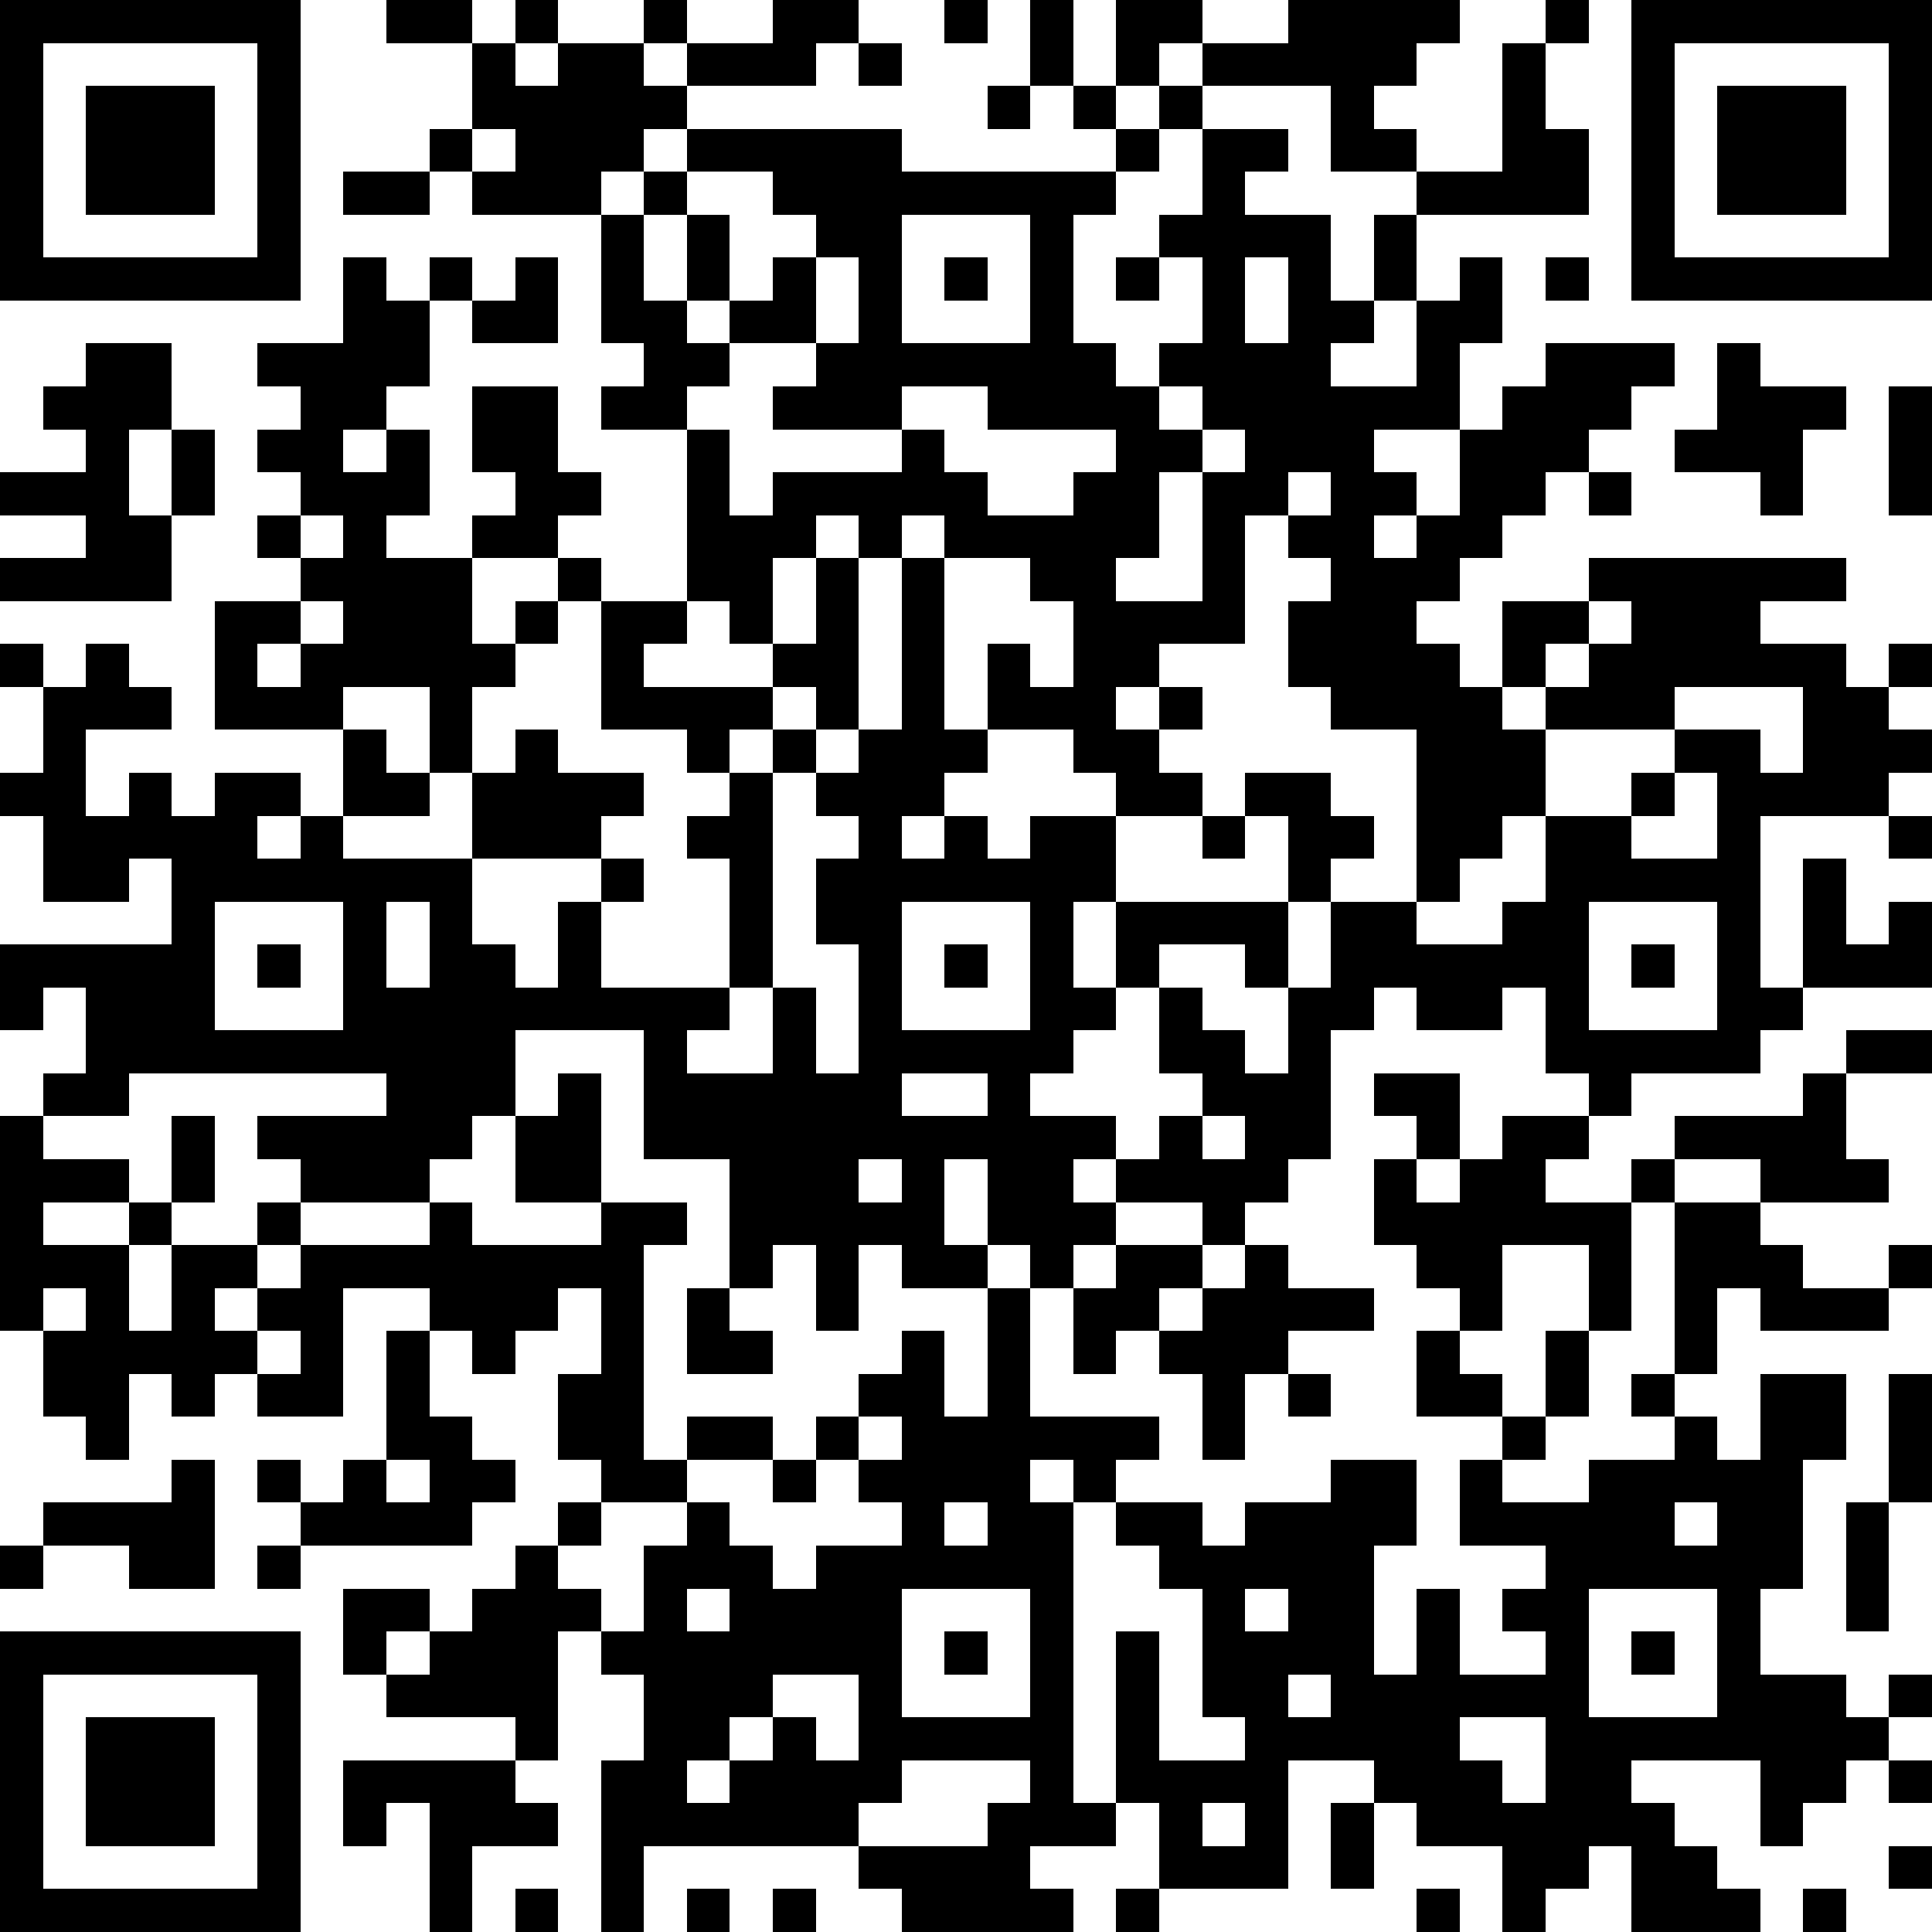 <?xml version="1.0" standalone="yes"?><svg version="1.1" xmlns="http://www.w3.org/2000/svg" xmlns:xlink="http://www.w3.org/1999/xlink" xmlns:ev="http://www.w3.org/2001/xml-events" width="180" height="180" shape-rendering="crispEdges"><path d="M0 0h7v7h-7zM9 0h2v1h-2zM12 0h1v1h-1zM15 0h1v1h-1zM18 0h2v1h-1v1h-3v-1h2zM22 0h1v1h-1zM24 0h1v2h-1zM26 0h2v1h-1v1h-1zM30 0h4v1h-1v1h-1v1h1v1h-2v-2h-3v-1h2zM36 0h1v1h-1zM38 0h7v7h-7zM1 1v5h5v-5zM11 1h1v1h1v-1h2v1h1v1h-1v1h-1v1h-3v-1h-1v-1h1zM20 1h1v1h-1zM35 1h1v2h1v2h-4v-1h2zM39 1v5h5v-5zM2 2h3v3h-3zM23 2h1v1h-1zM25 2h1v1h-1zM27 2h1v1h-1zM40 2h3v3h-3zM11 3v1h1v-1zM16 3h5v1h5v-1h1v1h-1v1h-1v3h1v1h1v-1h1v-2h-1v-1h1v-2h2v1h-1v1h2v2h1v-2h1v2h-1v1h-1v1h2v-2h1v-1h1v2h-1v2h-2v1h1v1h-1v1h1v-1h1v-2h1v-1h1v-1h3v1h-1v1h-1v1h-1v1h-1v1h-1v1h-1v1h1v1h1v-2h2v-1h6v1h-2v1h2v1h1v-1h1v1h-1v1h1v1h-1v1h-3v4h1v-3h1v2h1v-1h1v2h-3v1h-1v1h-3v1h-1v-1h-1v-2h-1v1h-2v-1h-1v1h-1v3h-1v1h-1v1h-1v-1h-2v-1h-1v1h1v1h-1v1h-1v-1h-1v-2h-1v2h1v1h-2v-1h-1v2h-1v-2h-1v1h-1v-3h-2v-3h-3v2h-1v1h-1v1h-3v-1h-1v-1h3v-1h-6v1h-2v-1h1v-2h-1v1h-1v-2h4v-2h-1v1h-2v-2h-1v-1h1v-2h-1v-1h1v1h1v-1h1v1h1v1h-2v2h1v-1h1v1h1v-1h2v1h-1v1h1v-1h1v-2h-3v-3h2v-1h-1v-1h1v-1h-1v-1h1v-1h-1v-1h2v-2h1v1h1v-1h1v1h-1v2h-1v1h-1v1h1v-1h1v2h-1v1h2v-1h1v-1h-1v-2h2v2h1v1h-1v1h-2v2h1v-1h1v-1h1v1h-1v1h-1v1h-1v2h-1v-2h-2v1h1v1h1v1h-2v1h3v-2h1v-1h1v1h2v1h-1v1h-3v2h1v1h1v-2h1v-1h1v1h-1v2h3v-3h-1v-1h1v-1h-1v-1h-2v-3h2v-4h-2v-1h1v-1h-1v-3h1v-1h1zM8 4h2v1h-2zM16 4v1h-1v2h1v-2h1v2h-1v1h1v-1h1v-1h1v-1h-1v-1zM21 5v3h3v-3zM12 6h1v2h-2v-1h1zM19 6v2h-2v1h-1v1h1v2h1v-1h3v-1h-3v-1h1v-1h1v-2zM22 6h1v1h-1zM26 6h1v1h-1zM29 6v2h1v-2zM36 6h1v1h-1zM2 8h2v2h-1v2h1v-2h1v2h-1v2h-4v-1h2v-1h-2v-1h2v-1h-1v-1h1zM40 8h1v1h2v1h-1v2h-1v-1h-2v-1h1zM21 9v1h1v1h1v1h2v-1h1v-1h-3v-1zM27 9v1h1v-1zM44 9h1v3h-1zM28 10v1h-1v2h-1v1h2v-3h1v-1zM30 11v1h-1v3h-2v1h-1v1h1v-1h1v1h-1v1h1v1h-2v-1h-1v-1h-2v-2h1v1h1v-2h-1v-1h-2v-1h-1v1h-1v-1h-1v1h-1v2h-1v-1h-1v1h-1v1h3v-1h1v-2h1v4h-1v-1h-1v1h-1v1h1v-1h1v1h-1v5h-1v1h-1v1h2v-2h1v2h1v-3h-1v-2h1v-1h-1v-1h1v-1h1v-4h1v4h1v1h-1v1h-1v1h1v-1h1v1h1v-1h2v2h-1v2h1v-2h4v-2h-1v-1h2v1h1v1h-1v1h-1v2h-1v-1h-2v1h-1v1h-1v1h-1v1h2v1h1v-1h1v-1h-1v-2h1v1h1v1h1v-2h1v-2h2v-4h-2v-1h-1v-2h1v-1h-1v-1h1v-1zM37 11h1v1h-1zM7 12v1h1v-1zM7 14v1h-1v1h1v-1h1v-1zM37 14v1h-1v1h-1v1h1v-1h1v-1h1v-1zM39 16v1h-3v2h-1v1h-1v1h-1v1h2v-1h1v-2h2v-1h1v-1h2v1h1v-2zM39 18v1h-1v1h2v-2zM28 19h1v1h-1zM44 19h1v1h-1zM5 21v3h3v-3zM9 21v2h1v-2zM21 21v3h3v-3zM37 21v3h3v-3zM6 22h1v1h-1zM22 22h1v1h-1zM38 22h1v1h-1zM43 24h2v1h-2zM13 25h1v3h-2v-2h1zM21 25v1h2v-1zM32 25h2v2h-1v-1h-1zM42 25h1v2h1v1h-3v-1h-2v-1h3zM0 26h1v1h2v1h-2v1h2v-1h1v-2h1v2h-1v1h-1v2h1v-2h2v-1h1v1h-1v1h-1v1h1v-1h1v-1h3v-1h1v1h3v-1h2v1h-1v5h1v-1h2v1h-2v1h-2v-1h-1v-2h1v-2h-1v1h-1v1h-1v-1h-1v-1h-2v3h-2v-1h-1v1h-1v-1h-1v2h-1v-1h-1v-2h-1zM28 26v1h1v-1zM35 26h2v1h-1v1h2v-1h1v1h-1v3h-1v-2h-2v2h-1v-1h-1v-1h-1v-2h1v1h1v-1h1zM20 27v1h1v-1zM39 28h2v1h1v1h2v-1h1v1h-1v1h-3v-1h-1v2h-1zM26 29h2v1h-1v1h-1v1h-1v-2h1zM29 29h1v1h2v1h-2v1h-1v2h-1v-2h-1v-1h1v-1h1zM1 30v1h1v-1zM16 30h1v1h1v1h-2zM23 30h1v3h3v1h-1v1h-1v-1h-1v1h1v7h1v-4h1v3h2v-1h-1v-3h-1v-1h-1v-1h2v1h1v-1h2v-1h2v2h-1v3h1v-2h1v2h2v-1h-1v-1h1v-1h-2v-2h1v-1h-2v-2h1v1h1v1h1v-2h1v2h-1v1h-1v1h2v-1h2v-1h-1v-1h1v1h1v1h1v-2h2v2h-1v3h-1v2h2v1h1v-1h1v1h-1v1h-1v1h-1v1h-1v-2h-3v1h1v1h1v1h1v1h-3v-2h-1v1h-1v1h-1v-2h-2v-1h-1v-1h-2v3h-3v-2h-1v1h-2v1h1v1h-4v-1h-1v-1h-5v2h-1v-4h1v-2h-1v-1h-1v3h-1v-1h-3v-1h-1v-2h2v1h-1v1h1v-1h1v-1h1v-1h1v-1h1v1h-1v1h1v1h1v-2h1v-1h1v1h1v1h1v-1h2v-1h-1v-1h-1v-1h1v-1h1v-1h1v2h1zM6 31v1h1v-1zM9 31h1v2h1v1h1v1h-1v1h-4v-1h-1v-1h1v1h1v-1h1zM30 32h1v1h-1zM44 32h1v3h-1zM20 33v1h1v-1zM4 34h1v3h-2v-1h-2v-1h3zM9 34v1h1v-1zM18 34h1v1h-1zM22 35v1h1v-1zM39 35v1h1v-1zM43 35h1v3h-1zM0 36h1v1h-1zM6 36h1v1h-1zM16 37v1h1v-1zM21 37v3h3v-3zM29 37v1h1v-1zM37 37v3h3v-3zM0 38h7v7h-7zM22 38h1v1h-1zM38 38h1v1h-1zM1 39v5h5v-5zM18 39v1h-1v1h-1v1h1v-1h1v-1h1v1h1v-2zM30 39v1h1v-1zM2 40h3v3h-3zM34 40v1h1v1h1v-2zM8 41h4v1h1v1h-2v2h-1v-3h-1v1h-1zM21 41v1h-1v1h3v-1h1v-1zM44 41h1v1h-1zM28 42v1h1v-1zM31 42h1v2h-1zM44 43h1v1h-1zM12 44h1v1h-1zM16 44h1v1h-1zM18 44h1v1h-1zM26 44h1v1h-1zM33 44h1v1h-1zM42 44h1v1h-1z" style="fill:#000" transform="translate(0,0) scale(4)"/></svg>